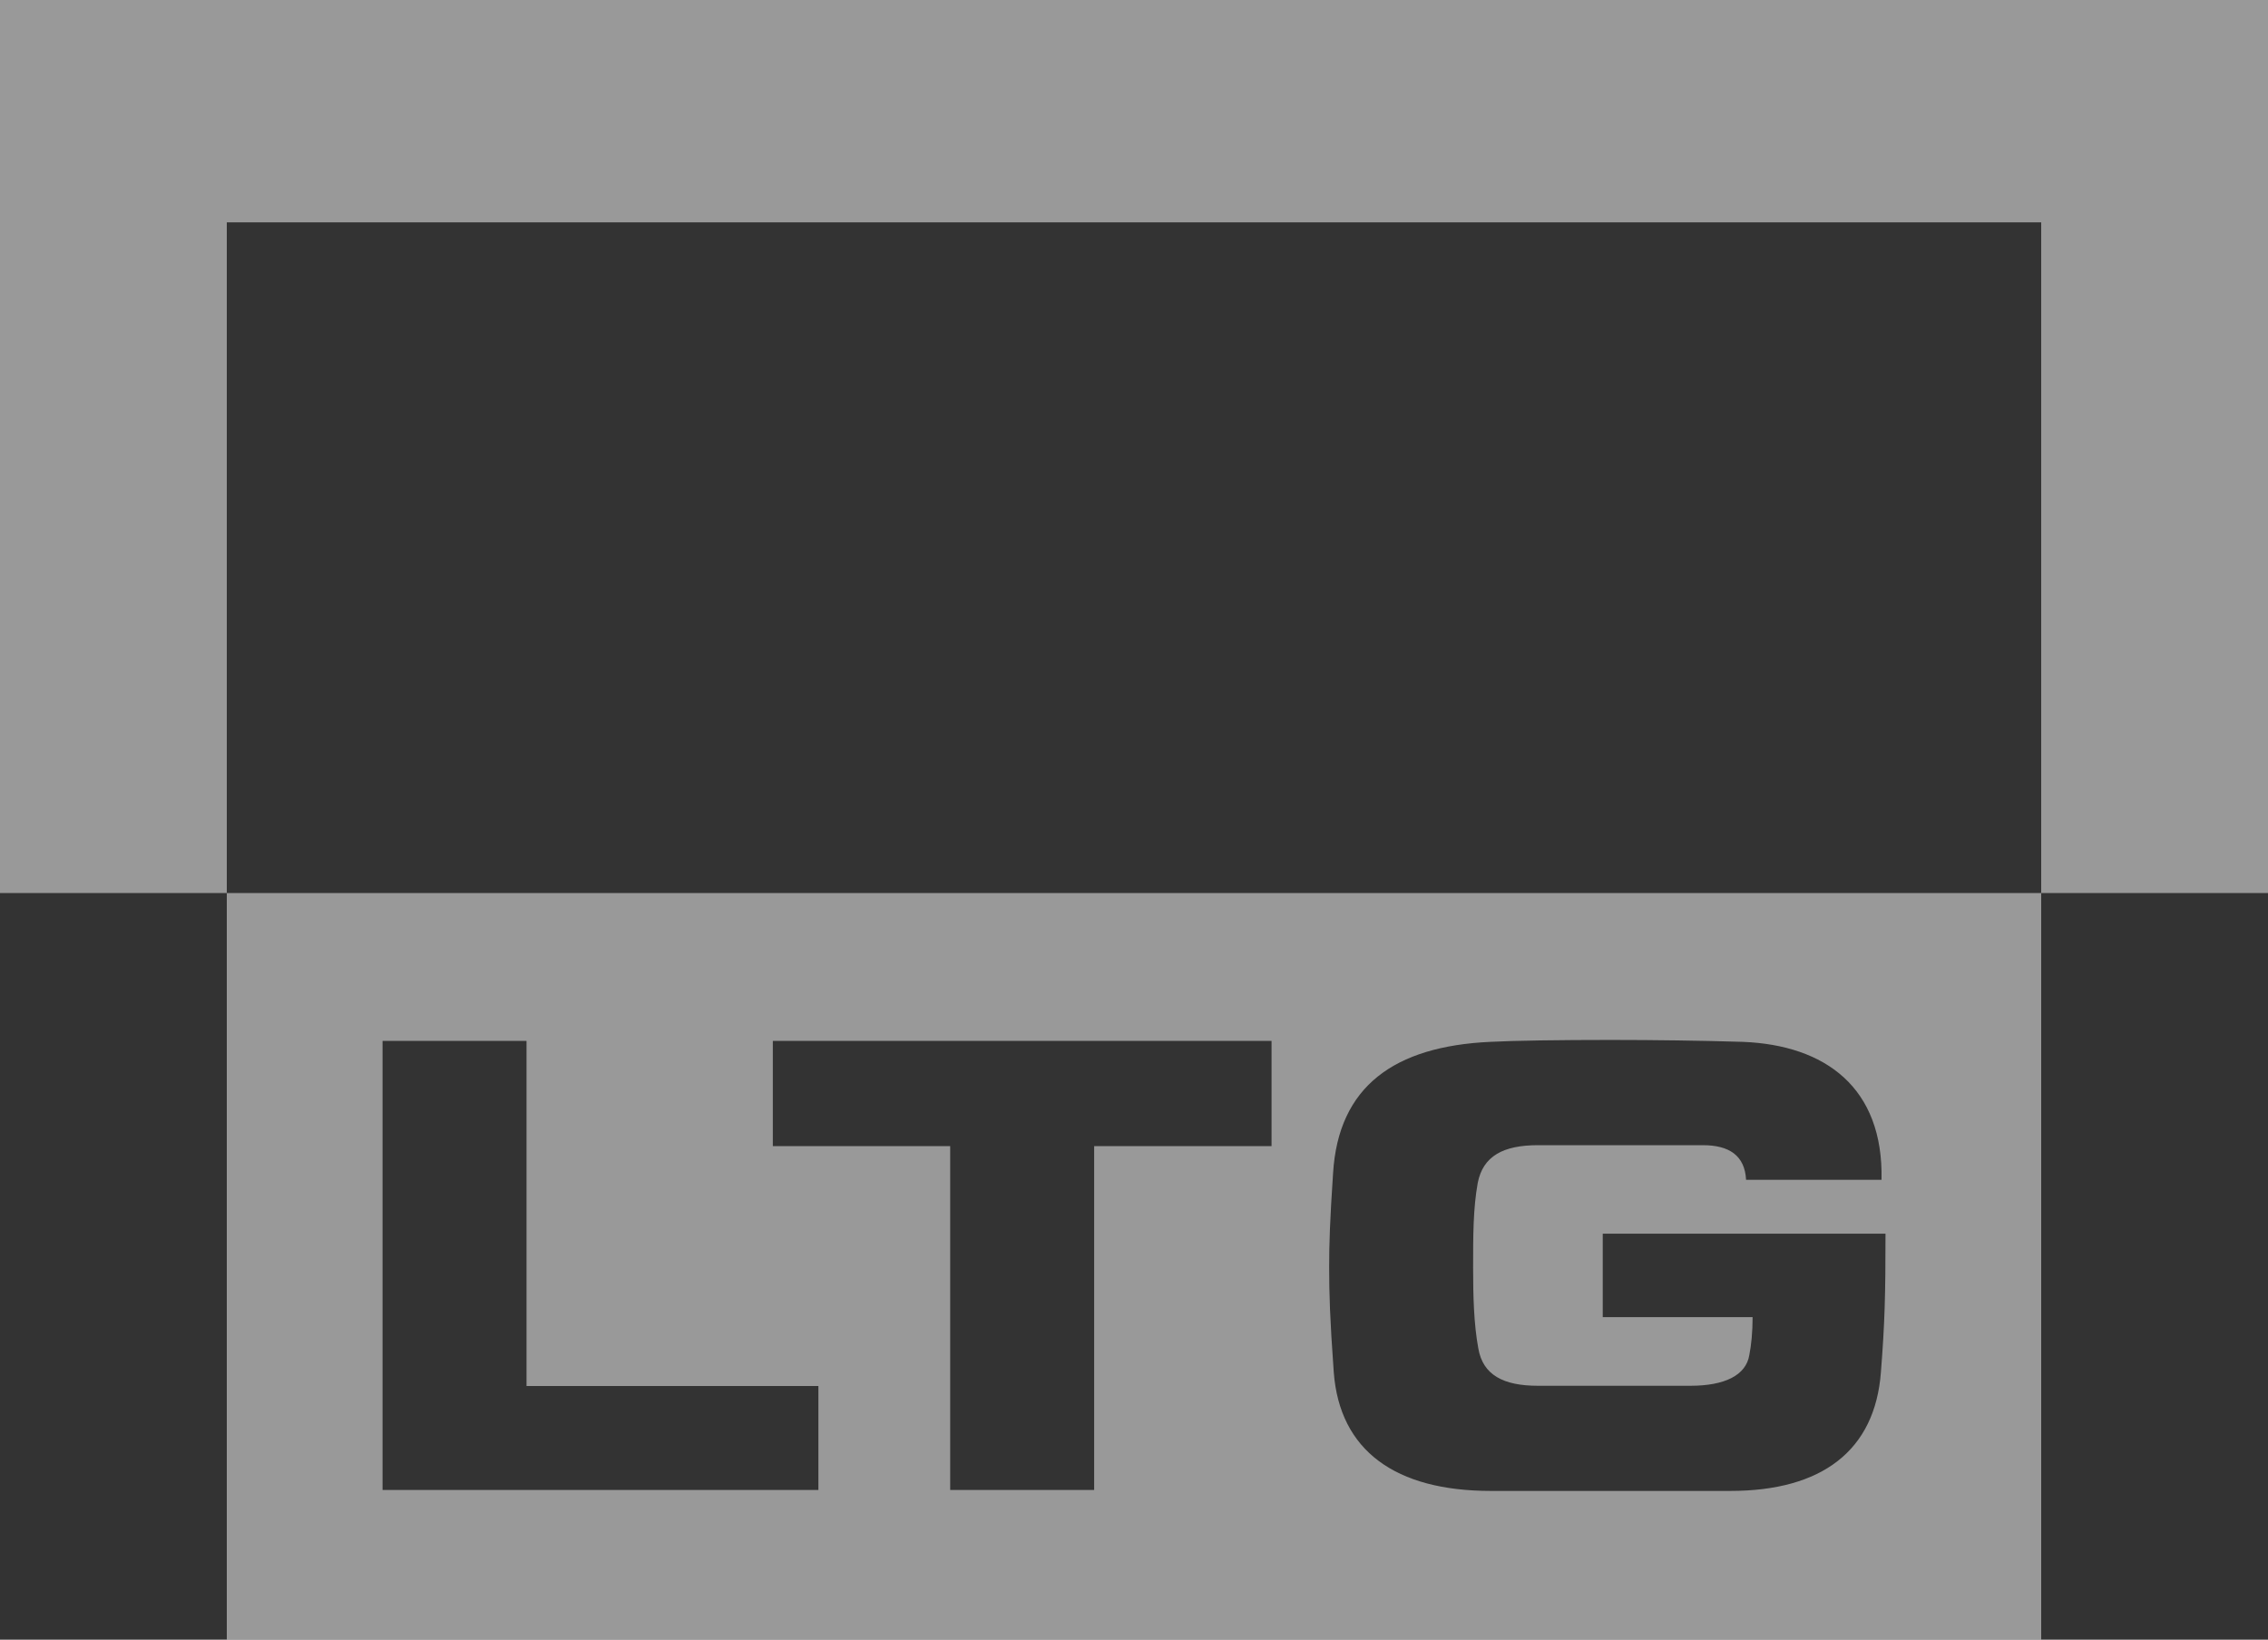 <svg width="65" height="47" viewBox="0 0 65 47" fill="none" xmlns="http://www.w3.org/2000/svg">
<rect x="0" y="0" width="65" height="47" fill="#333333" stroke="none"/>
<g clip-path="url(#clip0_278_4592)">
<path d="M0 0V25.598H6.5V6.373H58.5V25.597H6.5V47H58.5V25.598H65V0H0ZM23.457 42.708H10.964V29.835H15.09V39.728H23.455V42.708H23.457ZM36.441 32.851H31.358V42.708H27.232V32.851H22.149V29.835H36.442V32.851H36.441ZM53.906 39.333C53.737 41.577 52.218 42.735 49.592 42.735H42.726C39.988 42.735 38.394 41.577 38.225 39.333C38.113 37.77 38.093 37.071 38.093 36.318C38.093 35.655 38.113 35.011 38.205 33.633C38.355 31.131 39.968 29.991 42.707 29.863C43.383 29.827 44.696 29.808 46.158 29.808C47.414 29.808 48.765 29.827 49.948 29.863C52.31 29.956 53.981 31.17 53.924 33.818H50.042C50.005 33.118 49.554 32.825 48.804 32.825H44.077C43.082 32.825 42.5 33.137 42.351 33.91C42.219 34.646 42.219 35.419 42.219 36.338C42.219 37.148 42.239 37.957 42.369 38.655C42.5 39.408 43.082 39.721 44.075 39.721H48.446C49.421 39.721 50.04 39.426 50.135 38.838C50.191 38.562 50.229 38.175 50.229 37.753H45.934V35.361H54.038C54.038 37.109 54.018 37.917 53.906 39.333Z" fill="white" fill-opacity="0.5"/>
</g>
<defs>
<clipPath id="clip0_278_4592">
<rect width="65" height="47" fill="white"/>
</clipPath>
</defs>
</svg>
